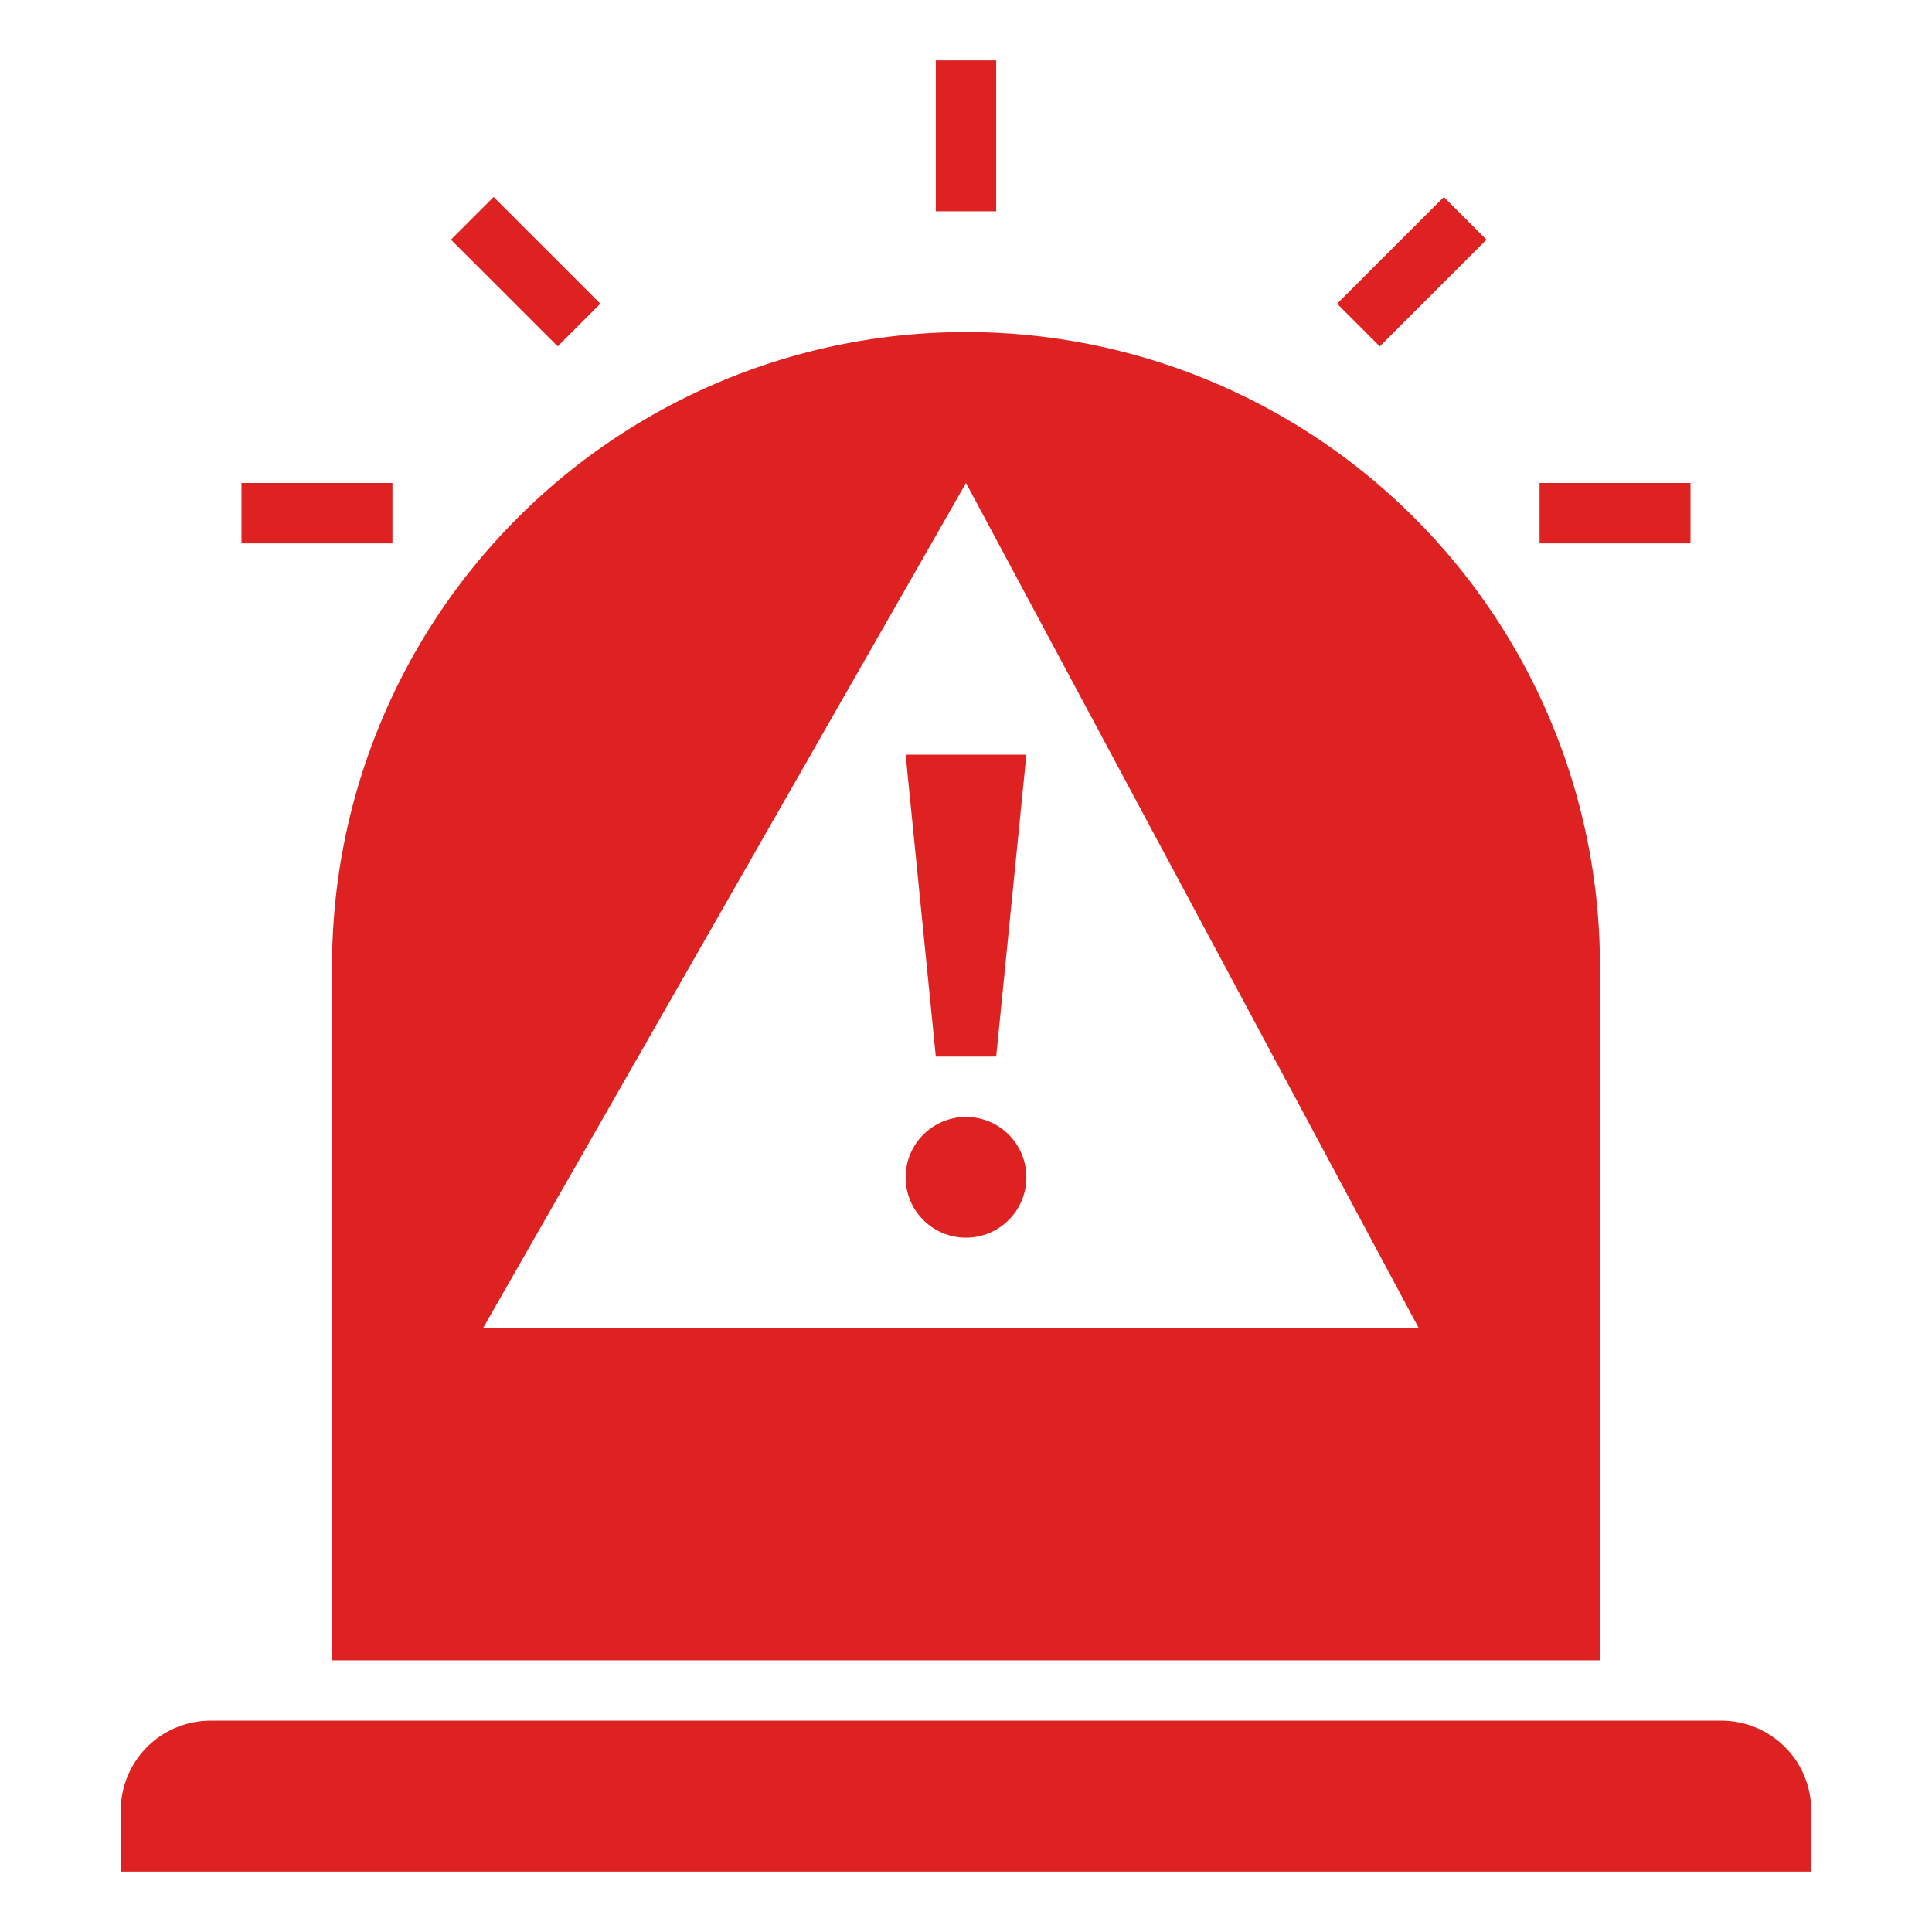 <svg xmlns="http://www.w3.org/2000/svg" id="Layer_1" data-name="Layer 1" viewBox="0 0 64 64"><title>urgent-alert-warn-caution-emergency-siren</title><path d="M60,59.978A2.978,2.978,0,0,0,57.022,57H6.978A2.978,2.978,0,0,0,4,59.978V62H60Z" fill="#de2222"/><polygon points="33 35 34 25 30 25 31 35 33 35" fill="#de2222"/><path d="M11,55H53V32a21,21,0,0,0-42,0ZM32,16,47,44H16Z" fill="#de2222"/><circle cx="32" cy="39" r="2" fill="#de2222"/><rect x="31" y="2" width="2" height="5" fill="#de2222"/><rect x="51" y="16" width="5" height="2" fill="#de2222"/><rect x="8" y="16" width="5" height="2" fill="#de2222"/><rect x="16.413" y="6.5" width="2" height="5" transform="translate(-1.263 14.951) rotate(-45.008)" fill="#de2222"/><rect x="44.268" y="8" width="5" height="2" transform="translate(7.33 35.701) rotate(-44.992)" fill="#de2222"/></svg>